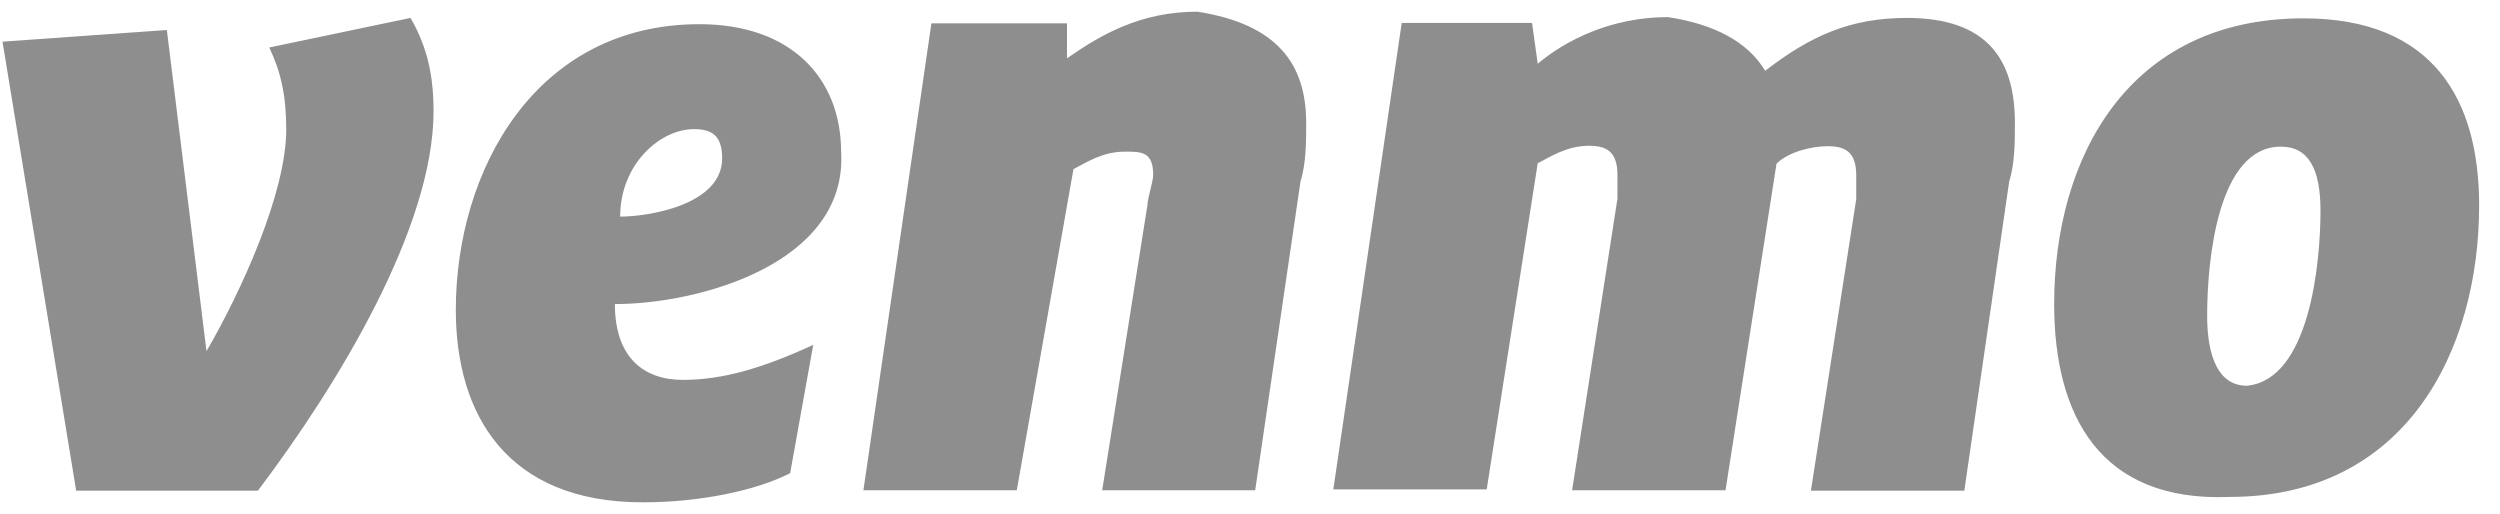 <svg width="107" height="22" viewBox="0 0 107 22" fill="none" xmlns="http://www.w3.org/2000/svg">
<path d="M17.569 0.767C18.297 2.015 18.556 3.263 18.556 4.761C18.556 9.752 14.434 16.509 11.038 21.001L3.26 21.001L0.107 1.784L7.141 1.284L8.838 15.029C10.293 12.533 12.251 8.273 12.251 5.545C12.251 4.048 12.008 3.049 11.523 2.033L17.569 0.767ZM26.543 9.271C27.755 9.271 30.908 8.772 30.908 6.775C30.908 5.759 30.423 5.527 29.695 5.527C28.257 5.527 26.543 7.025 26.543 9.271ZM26.317 13.014C26.317 15.278 27.53 16.259 29.227 16.259C30.925 16.259 32.64 15.76 34.806 14.761L33.818 20.252C32.363 21.001 29.938 21.5 27.513 21.5C21.709 21.5 19.509 17.756 19.509 13.264C19.509 7.292 22.922 1.035 29.938 1.035C33.818 1.035 36.001 3.299 36.001 6.525C36.261 11.267 29.938 13.014 26.317 13.014ZM55.905 5.26C55.905 6.008 55.905 7.007 55.663 7.756L53.722 20.983L47.174 20.983L49.114 8.754C49.114 8.504 49.357 7.738 49.357 7.506C49.357 6.49 48.872 6.49 48.144 6.49C47.157 6.49 46.447 6.989 45.944 7.239L43.519 20.983L36.954 20.983L39.864 0.999L45.667 0.999L45.667 2.497C47.122 1.48 48.82 0.5 51.245 0.5C54.693 1.035 55.905 2.764 55.905 5.26ZM75.549 3.031C77.49 1.534 79.187 0.767 81.613 0.767C85.025 0.767 86.238 2.514 86.238 5.26C86.238 6.008 86.238 7.007 85.995 7.756L84.073 21.001L77.507 21.001L79.447 8.522L79.447 7.506C79.447 6.49 78.962 6.258 78.235 6.258C77.507 6.258 76.537 6.508 76.034 7.007L73.852 20.983L67.286 20.983L69.227 8.504L69.227 7.488C69.227 6.472 68.742 6.24 68.014 6.24C67.026 6.24 66.316 6.739 65.814 6.989L63.631 20.947L57.066 20.947L59.993 0.981L65.571 0.981L65.814 2.728C67.026 1.712 68.967 0.732 71.392 0.732C73.367 1.035 74.805 1.784 75.549 3.031ZM99.317 9.021C99.317 7.274 98.832 6.276 97.619 6.276C94.951 6.276 94.466 11.036 94.466 13.514C94.466 15.261 94.951 16.509 96.164 16.509C98.849 16.259 99.317 11.267 99.317 9.021ZM87.918 13.014C87.918 6.775 91.071 0.785 98.589 0.785C104.167 0.785 106.107 4.297 106.107 8.789C106.107 15.029 102.955 21.268 95.436 21.268C89.858 21.5 87.918 17.756 87.918 13.014Z" fill="#8E8E8E"/>
</svg>

